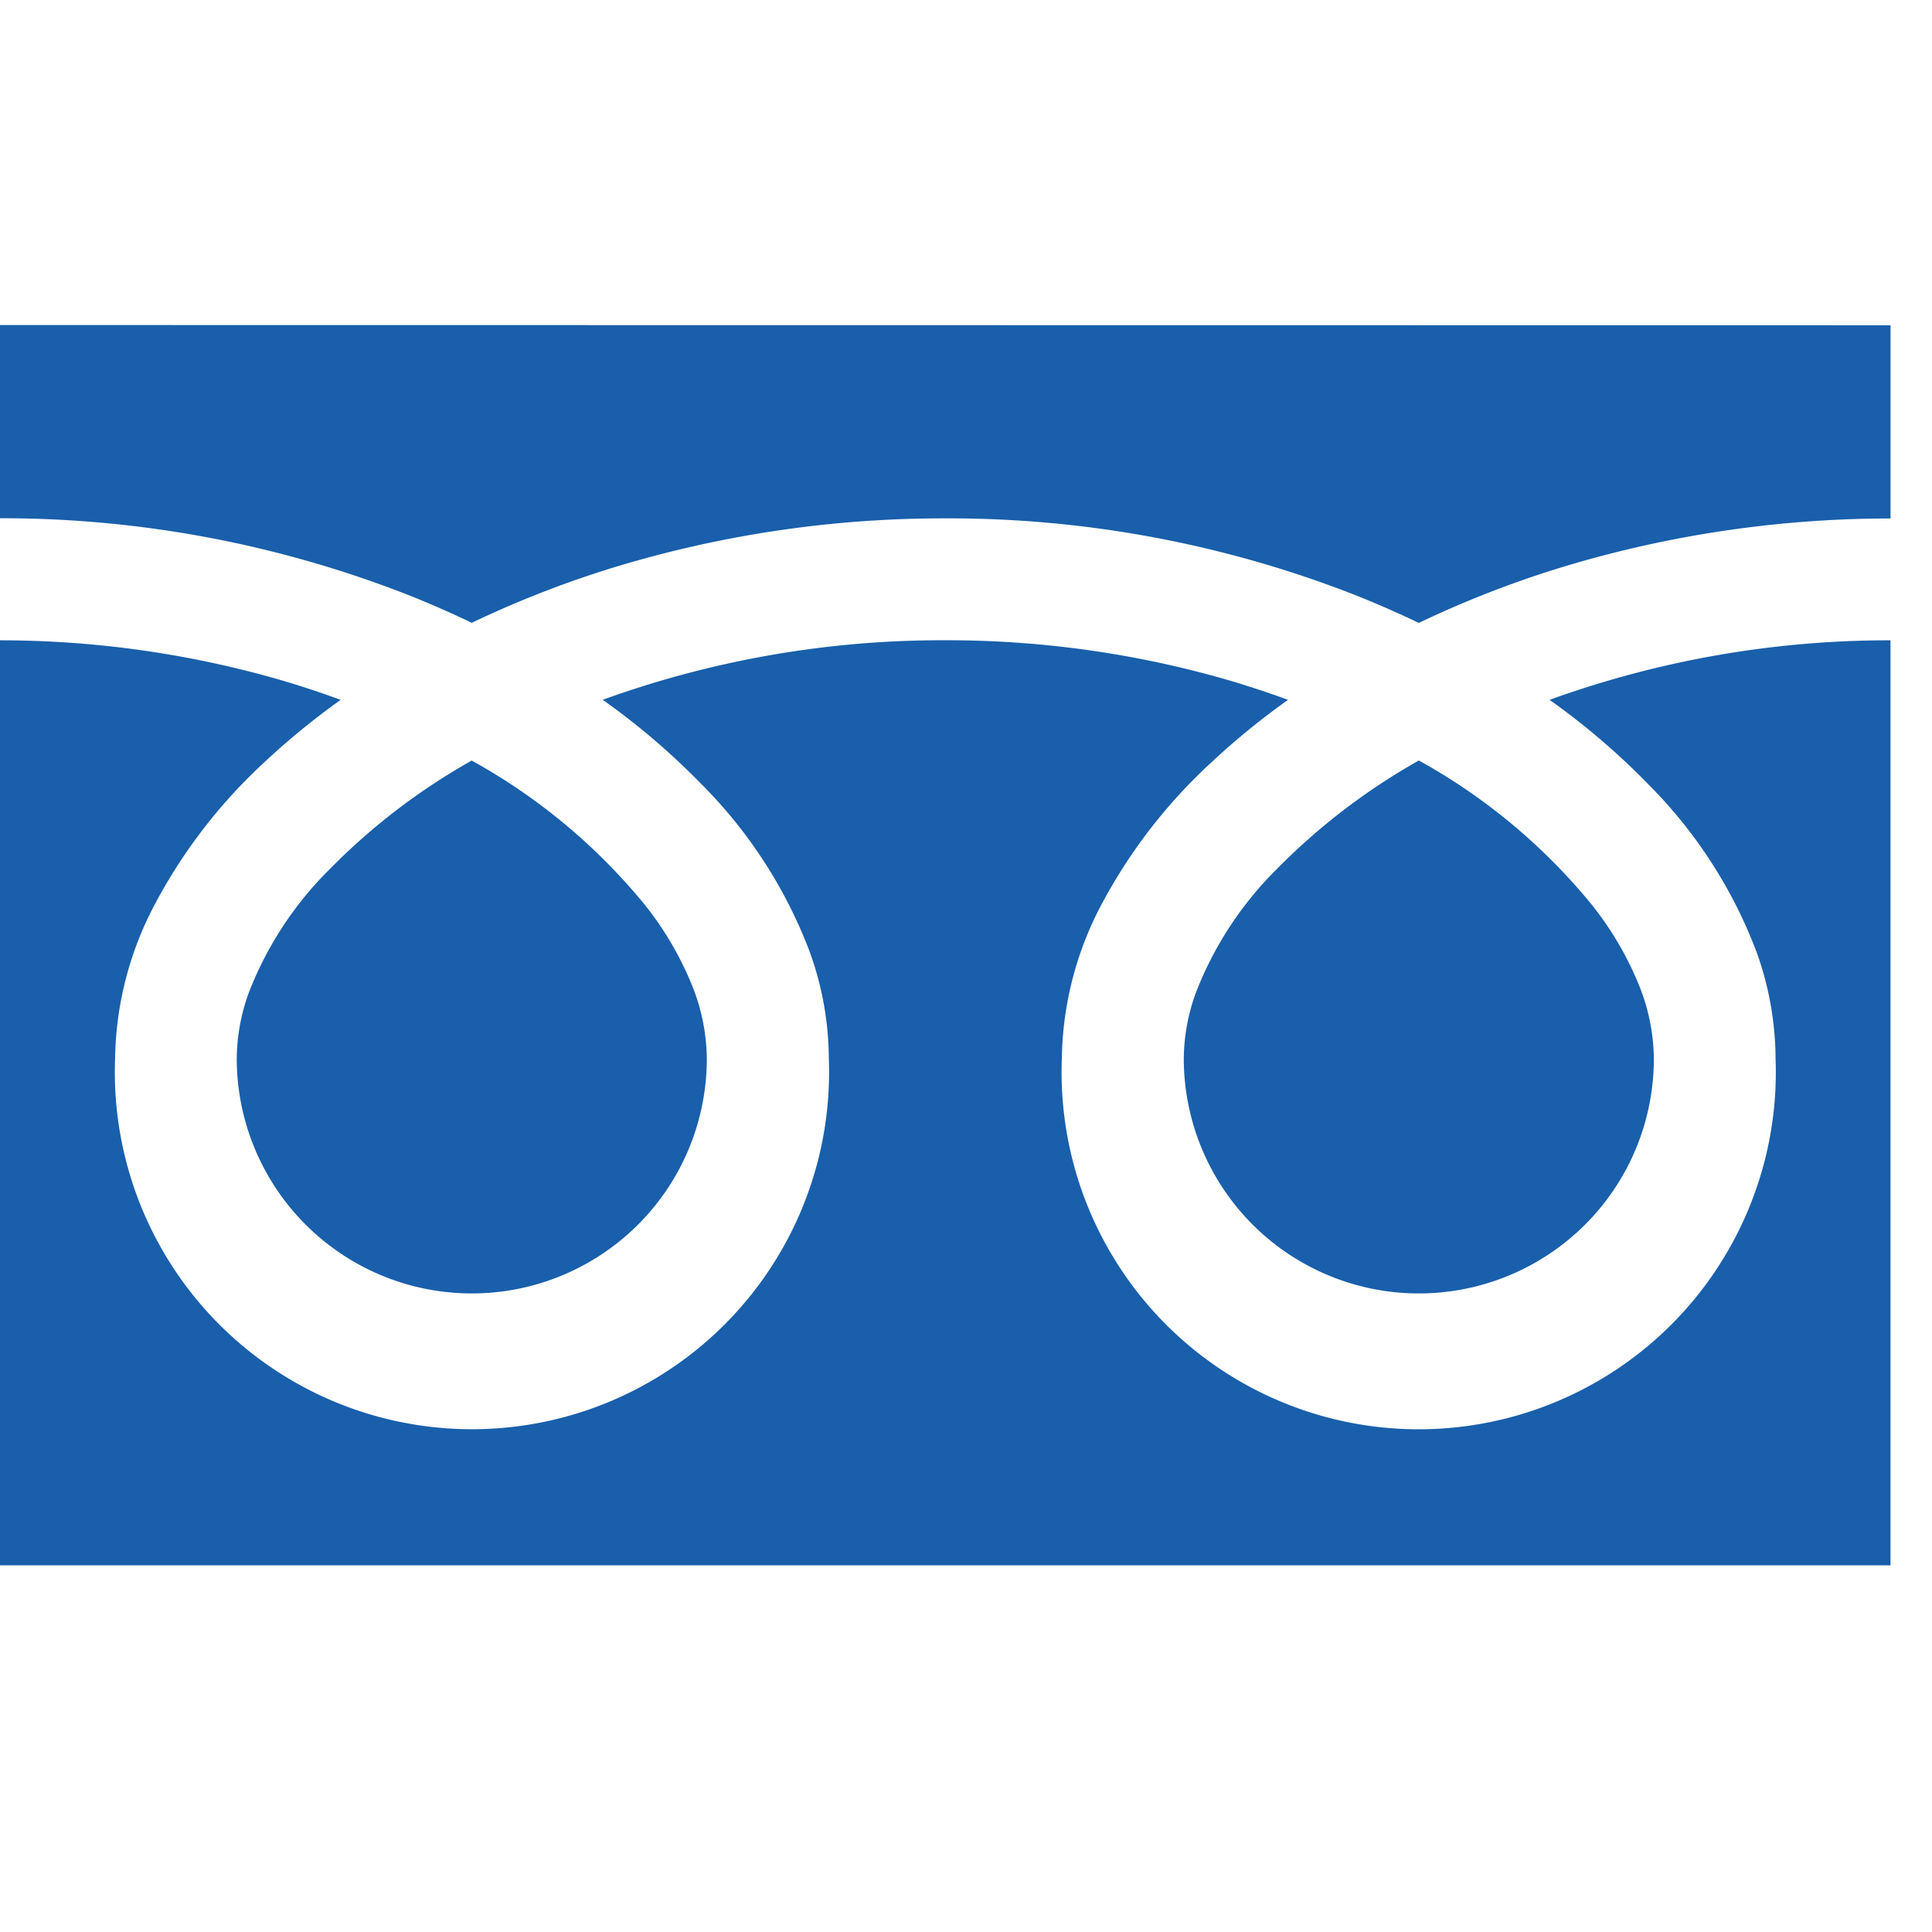 <svg xmlns="http://www.w3.org/2000/svg" width="33" height="33"><defs><clipPath id="a"><path data-name="長方形 229" transform="translate(254 3341)" fill="#195fab" stroke="#707070" d="M0 0h33v33H0z"/></clipPath></defs><g data-name="マスクグループ 29" transform="translate(-254 -3341)" clip-path="url(#a)"><g fill="#195fab"><path data-name="パス 541" d="M254 3346.552v3.3a19.039 19.039 0 0 1 6.946 1.3q.573.227 1.112.486a17.6 17.6 0 0 1 2.629-1.007 19.329 19.329 0 0 1 5.459-.777 19.047 19.047 0 0 1 6.976 1.3q.573.227 1.112.486a17.615 17.615 0 0 1 2.629-1.007 19.338 19.338 0 0 1 5.429-.777v-3.3z"/><path data-name="パス 542" d="M274.22 3359.079a4.015 4.015 0 0 0 6.258 3.329 4.006 4.006 0 0 0 1.771-3.329 3.425 3.425 0 0 0-.258-1.262 5.563 5.563 0 0 0-.8-1.361 10.149 10.149 0 0 0-2.956-2.466 10.913 10.913 0 0 0-2.429 1.857 6.032 6.032 0 0 0-1.382 2.116 3.352 3.352 0 0 0-.204 1.116z"/><path data-name="パス 543" d="M282.162 3354.404a8.1 8.1 0 0 1 1.845 2.867 5.435 5.435 0 0 1 .321 1.808 6.1 6.1 0 1 1-12.191 0 5.781 5.781 0 0 1 .7-2.672 9.089 9.089 0 0 1 1.841-2.373 12.67 12.67 0 0 1 1.322-1.08 16.609 16.609 0 0 0-.982-.326 17.267 17.267 0 0 0-4.87-.692 17.028 17.028 0 0 0-5.853 1.017 12.209 12.209 0 0 1 1.695 1.45 8.1 8.1 0 0 1 1.845 2.867 5.429 5.429 0 0 1 .322 1.808 6.1 6.1 0 1 1-12.191 0 5.784 5.784 0 0 1 .7-2.672 9.091 9.091 0 0 1 1.834-2.372 12.635 12.635 0 0 1 1.319-1.08 16.609 16.609 0 0 0-.982-.326 17.274 17.274 0 0 0-4.837-.691v15.8h32.291v-15.8a17.033 17.033 0 0 0-5.823 1.017 12.2 12.2 0 0 1 1.694 1.45z"/><path data-name="パス 544" d="M258.044 3359.079a4.015 4.015 0 0 0 6.258 3.329 4.008 4.008 0 0 0 1.771-3.329 3.435 3.435 0 0 0-.258-1.262 5.58 5.58 0 0 0-.8-1.361 10.158 10.158 0 0 0-2.958-2.465 10.9 10.9 0 0 0-2.428 1.857 6.031 6.031 0 0 0-1.382 2.115 3.347 3.347 0 0 0-.203 1.116z"/></g></g></svg>